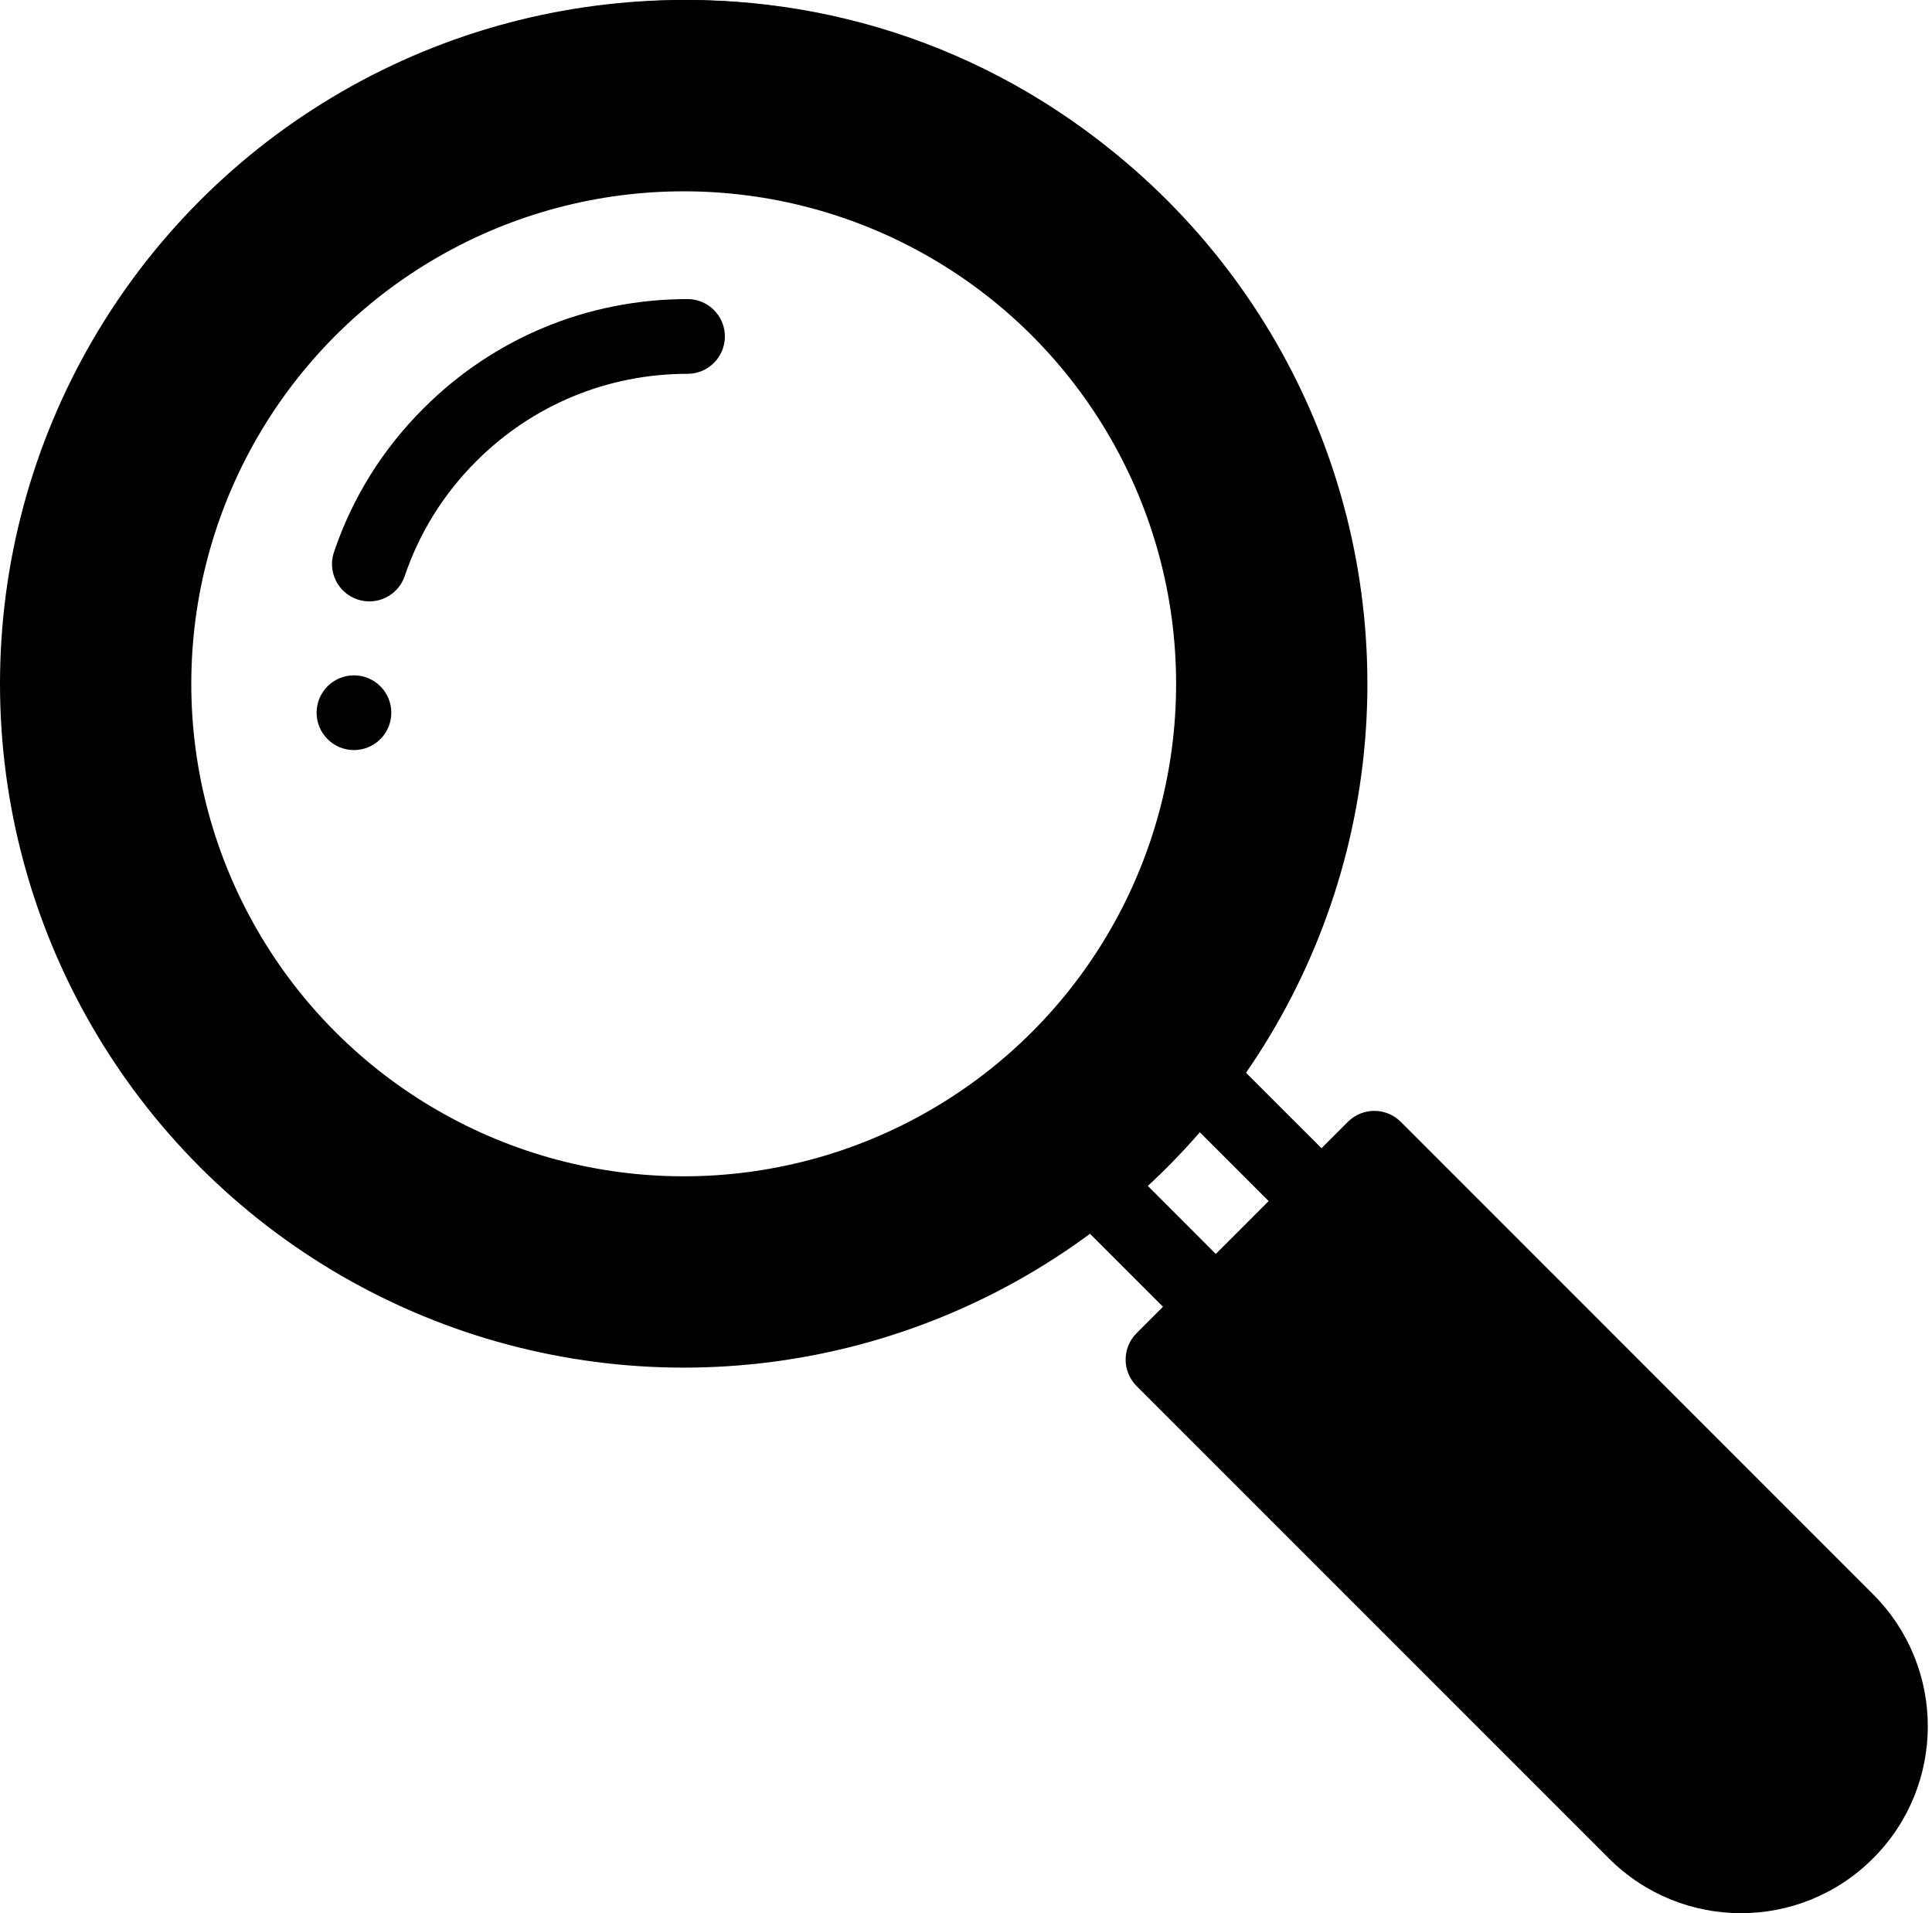 <svg width="101" height="100" viewBox="0 0 101 100" fill="none" xmlns="http://www.w3.org/2000/svg">
  <path d="M96.537 84.71C99.589 87.76 99.589 92.705 96.537 95.756C93.486 98.808 88.541 98.808 85.491 95.756L69.085 79.349L80.131 68.303L96.537 84.71Z" fill="black"/>
  <path d="M71.846 60.017L80.13 68.303L69.085 79.349L60.798 71.064C64.245 67.618 68.608 63.255 71.846 60.017V60.017Z" fill="black"/>
  <path d="M18.504 35.299C17.426 35.299 16.551 36.174 16.551 37.252C16.551 38.33 17.426 39.205 18.504 39.205C19.582 39.205 20.457 38.33 20.457 37.252C20.457 36.174 19.582 35.299 18.504 35.299Z" fill="black"/>
  <path d="M73.227 58.636C72.861 58.27 72.364 58.064 71.846 58.064C71.826 58.068 71.075 58.026 70.465 58.636L69.085 60.016L64.597 55.53C74.5 41.648 72.994 22.499 60.798 10.304C47.061 -3.434 24.824 -3.436 11.085 10.304C-2.652 24.041 -2.655 46.278 11.085 60.017C23.25 72.183 42.392 73.744 56.31 63.816L60.798 68.303L59.417 69.684C58.655 70.446 58.655 71.683 59.417 72.446L84.109 97.136C87.925 100.953 94.101 100.956 97.917 97.136C101.735 93.322 101.736 87.145 97.917 83.329L73.227 58.636ZM63.559 65.542L59.378 61.36C59.864 60.924 60.339 60.477 60.798 60.017C61.258 59.558 61.706 59.083 62.141 58.597L66.323 62.779L63.559 65.542ZM13.847 57.255C1.635 45.044 1.634 25.278 13.847 13.066C26.058 0.854 45.824 0.853 58.037 13.066C70.221 25.249 70.282 45.011 58.037 57.255C45.653 69.641 25.892 69.301 13.847 57.255V57.255ZM71.846 62.779L77.369 68.303L69.084 76.588L63.56 71.064L71.846 62.779ZM95.155 94.375C92.866 96.666 89.162 96.666 86.872 94.375L71.846 79.349L80.131 71.064L95.156 86.091C97.446 88.379 97.448 92.084 95.155 94.375V94.375Z" fill="black"/>
  <path d="M35.942 15.633C30.722 15.633 25.818 17.664 22.133 21.351C19.996 23.488 18.424 26.011 17.459 28.854C17.113 29.875 17.659 30.984 18.681 31.331C19.704 31.678 20.812 31.128 21.158 30.109C21.928 27.839 23.185 25.822 24.894 24.112C27.842 21.164 31.765 19.539 35.942 19.539C37.021 19.539 37.895 18.665 37.895 17.586C37.895 16.507 37.021 15.633 35.942 15.633Z" fill="black"/>
  <circle cx="35.742" cy="35.742" r="30.742" stroke="black" stroke-width="10"/>
  </svg>
  